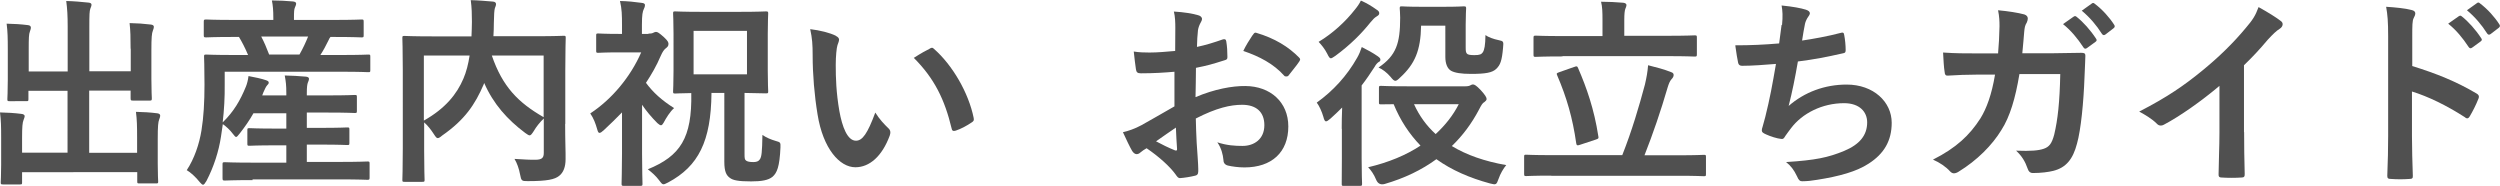 <?xml version="1.0" encoding="UTF-8"?>
<svg id="_レイヤー_2" data-name="レイヤー 2" xmlns="http://www.w3.org/2000/svg" width="173.23" height="12.89" viewBox="0 0 173.23 12.89">
  <defs>
    <style>
      .cls-1 {
        fill: #505050;
      }
    </style>
  </defs>
  <g id="image">
    <g>
      <path class="cls-1" d="M9.05,3.38c0-.8-.01-1.23-.07-1.78,.52,.01,.97,.04,1.46,.1,.14,.01,.22,.07,.22,.15,0,.1-.04,.2-.07,.28-.07,.18-.1,.45-.1,1.37v1.97c0,.84,.03,1.25,.03,1.33,0,.15-.01,.17-.14,.17h-1.16c-.15,0-.17-.01-.17-.17v-.52h-2.87v4.31h3.32v-1.06c0-.81-.01-1.23-.08-1.78,.53,.01,.99,.04,1.47,.1,.13,.01,.21,.08,.21,.15,0,.1-.04,.2-.07,.28-.07,.18-.1,.45-.1,1.37v1.69c0,.78,.03,1.15,.03,1.23,0,.13-.01,.14-.15,.14h-1.15c-.14,0-.15-.01-.15-.14v-.64H1.53v.71c0,.13-.01,.14-.15,.14H.22c-.15,0-.17-.01-.17-.14,0-.1,.03-.45,.03-1.23v-1.85c0-.8-.01-1.22-.08-1.77,.53,.01,.99,.04,1.47,.1,.14,.01,.24,.07,.24,.15,0,.1-.06,.2-.08,.28-.07,.17-.1,.45-.1,1.22v1.04h3.15V6.29H1.97v.57c0,.14-.01,.15-.15,.15H.66c-.14,0-.15-.01-.15-.15,0-.1,.03-.49,.03-1.33V3.43c0-.81-.01-1.23-.08-1.79,.53,.01,.99,.04,1.47,.1,.14,.01,.21,.08,.21,.17,0,.1-.04,.17-.07,.28-.07,.17-.08,.45-.08,1.23v1.53h2.7V1.88c0-.83-.03-1.26-.1-1.81,.53,.01,1.05,.06,1.54,.11,.13,.01,.21,.06,.21,.14,0,.1-.04,.17-.08,.28-.06,.18-.07,.38-.07,1.29v3.05h2.87v-1.57Z"/>
      <path class="cls-1" d="M17.5,12.48c-1.36,0-1.82,.03-1.91,.03-.15,0-.17-.01-.17-.17v-.95c0-.14,.01-.15,.17-.15,.08,0,.55,.03,1.91,.03h2.34v-1.2h-.74c-1.29,0-1.72,.03-1.81,.03-.14,0-.15-.01-.15-.15v-.92c0-.14,.01-.15,.15-.15,.08,0,.52,.03,1.81,.03h.74v-1.06h-2.28c-.27,.48-.59,.94-.95,1.4-.13,.17-.2,.24-.25,.24s-.11-.07-.21-.2c-.24-.32-.49-.53-.71-.69l-.13,.88c-.15,.99-.49,2.07-1,3.05-.11,.18-.17,.27-.24,.27-.06,0-.12-.06-.22-.17-.28-.36-.66-.7-.91-.84,.52-.78,.87-1.81,1.02-2.75,.15-.92,.21-1.96,.21-3.18,0-1.29-.03-1.85-.03-1.93,0-.14,.01-.15,.15-.15,.08,0,.55,.03,1.86,.03h1.04c-.2-.48-.42-.9-.63-1.25h-.39c-1.34,0-1.79,.03-1.88,.03-.15,0-.17-.01-.17-.15v-.92c0-.15,.01-.17,.17-.17,.08,0,.53,.03,1.88,.03h2.77v-.13c0-.53-.03-.88-.1-1.22,.52,0,.99,.03,1.46,.07,.14,.01,.22,.07,.22,.14,0,.1-.04,.17-.08,.27-.06,.13-.07,.29-.07,.73v.14h2.79c1.34,0,1.81-.03,1.89-.03,.14,0,.15,.01,.15,.17v.92c0,.14-.01,.15-.15,.15-.08,0-.56-.03-1.91-.03h-.24c-.06,.07-.1,.14-.14,.24-.17,.35-.35,.69-.56,1.01h1.47c1.32,0,1.77-.03,1.85-.03,.13,0,.14,.01,.14,.15v.92c0,.14-.01,.15-.14,.15-.08,0-.55-.03-1.86-.03H15.57v.88c.01,.88-.04,1.79-.14,2.63,.78-.76,1.22-1.53,1.61-2.48,.08-.2,.14-.43,.18-.73,.43,.08,.91,.18,1.22,.29,.17,.06,.18,.11,.18,.17,0,.07-.04,.11-.1,.17-.08,.08-.18,.29-.27,.5l-.08,.21h1.67v-.15c0-.55-.03-.8-.11-1.23,.52,.01,.98,.04,1.46,.08,.14,.01,.22,.07,.22,.14,0,.1-.04,.18-.08,.28-.04,.11-.07,.29-.07,.73v.15h1.5c1.3,0,1.74-.03,1.82-.03,.14,0,.15,.01,.15,.15v.95c0,.14-.01,.15-.15,.15-.08,0-.52-.03-1.82-.03h-1.5v1.06h.99c1.29,0,1.72-.03,1.81-.03,.14,0,.15,.01,.15,.15v.92c0,.14-.01,.15-.15,.15-.08,0-.52-.03-1.81-.03h-.99v1.2h2.28c1.36,0,1.83-.03,1.92-.03,.14,0,.15,.01,.15,.15v.95c0,.15-.01,.17-.15,.17-.08,0-.56-.03-1.92-.03h-6.04Zm.6-9.95c.2,.38,.38,.8,.55,1.25h2.1c.24-.42,.43-.83,.6-1.25h-3.25Z"/>
      <path class="cls-1" d="M39.16,8.59c0,1.22,.04,1.96,.03,2.44,0,.52-.14,.92-.45,1.16-.31,.24-.8,.36-2.17,.36-.41,0-.45-.01-.53-.45-.08-.43-.22-.81-.39-1.09,.59,.04,1.21,.07,1.47,.06,.43-.01,.56-.13,.56-.48v-2.38c-.28,.27-.52,.57-.7,.88-.13,.2-.2,.29-.28,.29-.07,0-.15-.06-.31-.17-1.23-.92-2.2-2-2.84-3.46l-.04,.11c-.59,1.37-1.3,2.44-2.87,3.53-.15,.13-.24,.18-.31,.18-.08,0-.14-.08-.27-.28-.2-.31-.42-.59-.67-.81v1.95c0,1.3,.03,1.95,.03,2.03,0,.13-.01,.14-.17,.14h-1.22c-.14,0-.15-.01-.15-.14,0-.1,.03-.76,.03-2.2V4.85c0-1.44-.03-2.12-.03-2.21,0-.14,.01-.15,.15-.15,.1,0,.56,.03,1.89,.03h2.75c.01-.32,.03-.66,.03-1.01,0-.5-.01-.98-.08-1.5,.49,.01,1.04,.06,1.54,.1,.14,.01,.21,.08,.21,.17,0,.1-.04,.18-.08,.29-.04,.14-.06,.45-.07,1.02,0,.31-.01,.62-.03,.92h2.98c1.32,0,1.79-.03,1.88-.03,.14,0,.15,.01,.15,.15,0,.08-.03,.84-.03,2.3v3.66Zm-9.78-.24c1.48-.84,2.27-1.82,2.73-2.9,.2-.46,.34-1.01,.43-1.6h-3.17v4.5Zm8.29-4.5h-3.59c.74,2.16,1.83,3.26,3.59,4.27V3.85Z"/>
      <path class="cls-1" d="M44.93,2.33c.14,0,.25-.01,.34-.06,.06-.03,.13-.06,.18-.06,.11,0,.21,.06,.55,.36,.31,.29,.32,.38,.32,.48,0,.14-.07,.21-.2,.31-.1,.08-.21,.22-.34,.52-.28,.66-.63,1.27-1.02,1.86,.5,.67,1.08,1.2,1.95,1.75-.29,.25-.56,.7-.73,1.02-.07,.11-.11,.17-.18,.17s-.14-.06-.25-.15c-.41-.41-.77-.84-1.06-1.27v3.4c0,1.04,.03,2,.03,2.07,0,.14-.01,.15-.17,.15h-1.11c-.15,0-.17-.01-.17-.15,0-.08,.03-1.04,.03-2.07v-2.87c-.41,.42-.83,.83-1.25,1.22-.14,.13-.24,.2-.31,.2s-.11-.08-.15-.22c-.13-.45-.25-.78-.49-1.13,1.51-.99,2.79-2.54,3.53-4.23h-1.53c-1.02,0-1.36,.03-1.44,.03-.14,0-.15-.01-.15-.15v-1.04c0-.14,.01-.15,.15-.15,.08,0,.42,.03,1.44,.03h.2v-.57c0-.74-.01-1.15-.14-1.71,.52,.01,1.02,.06,1.51,.13,.14,.01,.22,.07,.22,.14,0,.13-.04,.2-.08,.29-.08,.17-.13,.38-.13,1.09v.63h.45Zm4.37,4.12c-.03,3.33-.9,5.07-3,6.19-.17,.08-.25,.13-.32,.13-.1,0-.15-.07-.31-.28-.24-.32-.49-.53-.78-.76,2.25-.92,3.07-2.16,3.01-5.28-.74,.01-1.04,.03-1.11,.03-.14,0-.15-.01-.15-.15,0-.1,.03-.5,.03-1.42V2.34c0-.9-.03-1.3-.03-1.4,0-.14,.01-.15,.15-.15,.08,0,.52,.03,1.72,.03h2.83c1.21,0,1.64-.03,1.72-.03,.15,0,.17,.01,.17,.15,0,.08-.03,.5-.03,1.4v2.56c0,.91,.03,1.33,.03,1.42,0,.14-.01,.15-.17,.15-.08,0-.48-.01-1.47-.03v4.23c0,.29,.01,.39,.11,.46,.1,.07,.25,.1,.5,.1,.21,0,.36-.04,.46-.2,.11-.18,.15-.45,.17-1.68,.29,.2,.6,.32,.9,.41,.36,.1,.36,.11,.35,.46-.06,1.34-.24,1.76-.55,2.03-.29,.24-.77,.32-1.48,.32-.9,0-1.26-.08-1.47-.24-.24-.17-.39-.42-.39-1.12V6.44h-.9Zm2.46-4.31h-3.7v3.01h3.7V2.13Z"/>
      <path class="cls-1" d="M57.92,2.49c.13,.06,.22,.15,.22,.25,0,.08-.04,.22-.11,.39-.06,.17-.12,.77-.12,1.37,0,.9,.03,1.91,.25,3.19,.2,1.11,.56,2.06,1.15,2.06,.45,0,.8-.49,1.34-1.95,.31,.49,.62,.81,.9,1.08,.17,.15,.17,.32,.1,.52-.53,1.43-1.4,2.19-2.38,2.19-1.09,0-2.24-1.29-2.62-3.66-.22-1.33-.34-2.79-.34-4.08,0-.77-.03-1.19-.17-1.83,.67,.08,1.36,.25,1.78,.46Zm6.5,.88c.06-.03,.11-.06,.15-.06,.06,0,.1,.03,.15,.08,1.27,1.11,2.4,3.04,2.75,4.79,.04,.18-.04,.24-.15,.31-.36,.24-.71,.43-1.09,.56-.17,.06-.27,.01-.29-.15-.48-2-1.19-3.46-2.62-4.89,.53-.34,.88-.53,1.11-.64Z"/>
      <path class="cls-1" d="M81.4,4.97c-.7,.06-1.42,.11-2.35,.11-.24,0-.31-.08-.34-.29-.04-.27-.1-.73-.15-1.22,.36,.06,.73,.07,1.09,.07,.59,0,1.19-.06,1.78-.11,0-.46,.01-.99,.01-1.6,0-.36-.01-.77-.1-1.13,.7,.04,1.29,.14,1.67,.25,.17,.04,.28,.14,.28,.27,0,.06-.03,.13-.08,.22-.1,.18-.17,.36-.2,.55-.04,.36-.06,.71-.07,1.16,.62-.13,1.19-.31,1.79-.52,.13-.04,.22-.01,.24,.13,.06,.35,.08,.73,.08,1.09,0,.14-.04,.18-.18,.22-.92,.29-1.16,.36-2,.53-.01,.67-.01,1.36-.03,2.03,1.32-.56,2.55-.78,3.45-.77,1.74,.01,2.98,1.12,2.98,2.8,0,1.79-1.15,2.84-3.04,2.84-.41,0-.85-.06-1.15-.13-.22-.06-.31-.2-.31-.42-.03-.31-.13-.78-.42-1.19,.67,.22,1.23,.25,1.75,.25,.78,0,1.51-.45,1.51-1.44,0-.91-.56-1.41-1.54-1.41-.8,0-1.77,.21-3.21,.95,.01,.59,.03,1.06,.06,1.68,.04,.62,.11,1.5,.11,1.82,0,.2,.03,.41-.21,.46-.31,.08-.76,.15-1.04,.17-.15,.01-.21-.1-.34-.28-.38-.52-1.11-1.19-1.99-1.79-.15,.08-.32,.2-.45,.31-.07,.07-.17,.1-.24,.1-.11,0-.22-.08-.31-.22-.15-.25-.43-.84-.64-1.3,.36-.08,.83-.24,1.29-.49,.6-.34,1.26-.71,2.28-1.3v-2.4Zm-1.3,4.82c.39,.21,.87,.45,1.32,.63,.11,.03,.15,.01,.14-.11-.03-.36-.06-1.01-.08-1.47-.39,.27-.87,.59-1.37,.95Zm6.7-7.35c.1-.15,.14-.2,.24-.17,1.29,.38,2.24,.97,2.97,1.71,.06,.06,.08,.1,.08,.14s-.03,.08-.06,.14c-.18,.28-.55,.71-.76,.99-.04,.06-.24,.07-.28,0-.74-.83-1.72-1.34-2.84-1.72,.18-.38,.41-.74,.64-1.09Z"/>
      <path class="cls-1" d="M92.97,8.92c0-.42,.01-.97,.03-1.47-.27,.27-.53,.52-.8,.76-.15,.13-.25,.2-.32,.2s-.13-.1-.18-.31c-.11-.38-.29-.77-.46-.99,1.13-.81,2.09-1.85,2.8-3.11,.13-.22,.24-.49,.32-.74,.36,.18,.8,.42,1.11,.64,.13,.1,.18,.14,.18,.24,0,.07-.04,.13-.11,.15-.1,.07-.2,.17-.29,.34-.28,.43-.57,.87-.9,1.29v5.07c0,1.12,.03,1.65,.03,1.72,0,.15-.01,.17-.14,.17h-1.13c-.14,0-.14-.01-.14-.17,0-.07,.01-.6,.01-1.72v-2.06Zm2.42-8.25c.13,.08,.18,.15,.18,.25,0,.11-.07,.15-.21,.24-.1,.06-.22,.17-.39,.38-.64,.8-1.42,1.58-2.44,2.33-.17,.11-.25,.17-.31,.17-.08,0-.14-.08-.25-.31-.17-.34-.41-.63-.6-.83,.98-.59,1.86-1.4,2.51-2.23,.2-.24,.32-.43,.42-.63,.41,.18,.74,.38,1.09,.63Zm6.16,5.31c.17,0,.27-.03,.34-.07,.06-.03,.11-.06,.17-.06,.11,0,.24,.08,.53,.38,.32,.35,.42,.52,.42,.63,0,.08-.07,.15-.15,.21-.13,.07-.2,.18-.38,.53-.5,.95-1.12,1.79-1.88,2.52,1.02,.62,2.28,1.06,3.77,1.32-.2,.24-.41,.6-.53,.95-.15,.42-.17,.43-.6,.32-1.4-.38-2.65-.92-3.71-1.68-1.01,.74-2.21,1.32-3.59,1.72q-.42,.11-.59-.31c-.14-.34-.34-.64-.55-.85,1.43-.34,2.63-.84,3.63-1.5-.77-.8-1.4-1.74-1.86-2.87-.58,0-.83,.01-.87,.01-.14,0-.15-.01-.15-.14v-.99c0-.14,.01-.15,.15-.15,.07,0,.52,.03,1.83,.03h4.02Zm-3.08-4.2c-.03,1.71-.42,2.65-1.46,3.6-.15,.15-.25,.22-.32,.22-.1,0-.18-.08-.34-.28-.25-.29-.56-.53-.83-.64,1.23-.84,1.5-1.67,1.5-3.46,0-.34-.03-.55-.03-.63,0-.14,.01-.15,.15-.15,.08,0,.38,.03,1.34,.03h1.58c.97,0,1.27-.03,1.36-.03,.15,0,.17,.01,.17,.15,0,.08-.03,.43-.03,1.13v1.54c0,.27,.01,.36,.08,.45,.06,.07,.18,.11,.52,.11,.39,0,.49-.06,.59-.2,.11-.18,.17-.48,.18-1.19,.18,.14,.56,.28,.91,.35,.35,.07,.35,.1,.31,.52-.08,.94-.2,1.2-.46,1.46-.28,.28-.76,.36-1.76,.36-.67,0-1.13-.07-1.39-.22-.25-.15-.39-.49-.39-.95V1.78h-1.69Zm-.49,5.44c.36,.8,.87,1.5,1.5,2.07,.67-.62,1.21-1.3,1.6-2.07h-3.1Z"/>
      <path class="cls-1" d="M107.49,12.17c-1.23,0-1.65,.03-1.74,.03-.12,0-.14-.01-.14-.15v-1.18c0-.14,.01-.15,.14-.15,.08,0,.5,.03,1.74,.03h4.92c.67-1.69,1.16-3.36,1.57-4.89,.11-.48,.18-.85,.22-1.34,.6,.15,1.13,.29,1.6,.48,.13,.04,.17,.11,.17,.2,0,.11-.07,.21-.14,.28-.13,.14-.2,.34-.27,.56-.49,1.68-1.02,3.22-1.61,4.72h2.37c1.23,0,1.65-.03,1.74-.03,.14,0,.15,.01,.15,.15v1.18c0,.14-.01,.15-.15,.15-.08,0-.5-.03-1.74-.03h-8.83Zm.78-8.26c-1.32,0-1.78,.03-1.86,.03-.14,0-.15-.01-.15-.17v-1.13c0-.15,.01-.17,.15-.17,.08,0,.55,.03,1.86,.03h2.77V1.41c0-.57-.01-.94-.1-1.29,.52,0,1.04,.03,1.54,.07,.13,.01,.22,.08,.22,.15,0,.1-.04,.17-.08,.28-.04,.11-.07,.32-.07,.78v1.08h3c1.33,0,1.79-.03,1.88-.03,.14,0,.15,.01,.15,.17v1.13c0,.15-.01,.17-.15,.17-.08,0-.55-.03-1.88-.03h-7.28Zm.81,.73c.18-.07,.21-.06,.27,.08,.59,1.36,1.11,2.84,1.4,4.71,.03,.14,.03,.18-.17,.24l-1.09,.36c-.2,.07-.24,.06-.27-.1-.25-1.76-.66-3.17-1.32-4.71-.06-.14-.04-.15,.15-.22l1.02-.36Z"/>
      <path class="cls-1" d="M123.48,1.74c.06-.62,.04-.98-.03-1.36,.8,.08,1.32,.18,1.68,.29,.18,.06,.28,.14,.28,.25,0,.07-.06,.17-.1,.22-.1,.13-.21,.36-.24,.52-.07,.38-.13,.66-.2,1.15,.7-.1,1.85-.31,2.63-.52,.2-.06,.27-.04,.29,.14,.06,.32,.1,.7,.1,1.04,0,.15-.04,.2-.17,.22-1.2,.27-1.96,.42-3.14,.57-.2,1.16-.39,2.1-.64,3.08,1.09-.95,2.49-1.48,4.02-1.48,1.86,0,3.12,1.2,3.12,2.65,0,1.23-.52,2.14-1.6,2.83-.84,.55-2.04,.88-3.57,1.12-.35,.06-.69,.1-1.04,.1-.14,0-.24-.07-.35-.34-.22-.46-.43-.73-.76-.99,2.04-.13,2.9-.31,4.02-.77,1.08-.45,1.6-1.09,1.6-1.98,0-.73-.53-1.33-1.6-1.33-1.51,0-2.9,.7-3.68,1.74-.13,.18-.27,.35-.39,.53-.1,.17-.14,.22-.27,.21-.31-.03-.77-.18-1.05-.31-.22-.1-.31-.15-.31-.28,0-.06,.01-.15,.06-.28,.07-.24,.13-.45,.18-.66,.31-1.23,.5-2.27,.74-3.67-.76,.06-1.64,.13-2.35,.13-.15,0-.24-.07-.27-.2-.04-.17-.14-.76-.2-1.22,1.09,0,1.96-.04,3.04-.13,.07-.49,.13-.95,.17-1.29Z"/>
      <path class="cls-1" d="M138.45,3.71c.06-.69,.08-1.13,.1-1.89,0-.36-.01-.66-.1-1.11,.74,.07,1.37,.17,1.82,.29,.18,.06,.24,.17,.24,.29,0,.08-.03,.18-.07,.27-.13,.21-.15,.35-.18,.66-.04,.45-.06,.78-.13,1.47h2.13c.64,0,1.3-.03,1.95-.03,.22,0,.29,.04,.29,.2,0,.18-.03,.74-.06,1.48-.06,1.72-.25,3.67-.52,4.61-.28,1.08-.76,1.67-1.65,1.89-.32,.08-.83,.15-1.42,.15-.17,0-.28-.1-.34-.28-.18-.52-.41-.9-.81-1.27,1.04,.04,1.56-.01,1.91-.13,.38-.13,.56-.35,.73-.98,.25-1.06,.38-2.25,.42-4.2h-2.83c-.28,1.69-.66,2.96-1.25,3.88-.64,1.05-1.68,2.1-2.97,2.89-.11,.07-.22,.11-.32,.11-.08,0-.18-.04-.27-.14-.28-.31-.7-.6-1.18-.81,1.61-.81,2.54-1.69,3.29-2.86,.43-.7,.78-1.65,1.01-3.03h-1.26c-.69,0-1.36,.03-2.02,.07-.14,.01-.2-.07-.21-.24-.06-.34-.08-.84-.11-1.36,.88,.06,1.51,.06,2.33,.06h1.47Zm5.25-2.56c.07-.06,.13-.04,.21,.03,.43,.34,.94,.9,1.33,1.5,.06,.08,.06,.15-.04,.22l-.59,.43c-.1,.07-.17,.06-.24-.04-.42-.64-.87-1.18-1.42-1.62l.74-.52Zm1.25-.91c.08-.06,.13-.04,.21,.03,.52,.39,1.02,.95,1.33,1.44,.06,.08,.07,.17-.04,.25l-.56,.43c-.11,.08-.18,.04-.24-.04-.38-.6-.83-1.13-1.4-1.61l.7-.5Z"/>
      <path class="cls-1" d="M155.5,9.15c0,.97,.01,1.79,.04,2.91,.01,.18-.06,.24-.21,.24-.45,.03-.95,.03-1.4,0-.15,0-.21-.06-.2-.22,.01-1.01,.06-1.92,.06-2.87v-3.26c-1.23,1.04-2.73,2.1-3.85,2.69-.07,.04-.14,.06-.21,.06-.11,0-.2-.04-.29-.14-.32-.32-.79-.6-1.21-.83,1.93-.99,3.12-1.81,4.41-2.87,1.11-.91,2.12-1.89,2.98-2.93,.48-.56,.66-.84,.88-1.44,.63,.35,1.25,.73,1.56,.98,.08,.06,.11,.14,.11,.21,0,.11-.08,.24-.2,.31-.24,.15-.46,.36-.84,.77-.55,.66-1.06,1.2-1.64,1.76v4.64Z"/>
      <path class="cls-1" d="M167.13,4.57c1.71,.53,3.07,1.08,4.46,1.9,.15,.08,.22,.18,.15,.36-.18,.46-.41,.9-.6,1.22-.06,.1-.11,.15-.18,.15-.04,0-.1-.01-.15-.07-1.29-.83-2.55-1.44-3.68-1.79v3.1c0,.91,.03,1.74,.06,2.75,.01,.17-.06,.21-.25,.21-.41,.03-.84,.03-1.25,0-.2,0-.27-.04-.27-.21,.04-1.04,.06-1.86,.06-2.76V2.54c0-1.05-.04-1.51-.14-2.07,.64,.04,1.34,.11,1.75,.22,.2,.04,.27,.13,.27,.24,0,.08-.04,.2-.11,.32-.1,.18-.1,.53-.1,1.32v2Zm3.26-3.45c.07-.06,.13-.04,.21,.03,.43,.34,.94,.9,1.33,1.5,.06,.08,.06,.15-.04,.22l-.59,.43c-.1,.07-.17,.06-.24-.04-.42-.64-.87-1.18-1.42-1.62l.74-.52Zm1.25-.91c.08-.06,.13-.04,.21,.03,.52,.39,1.02,.95,1.33,1.44,.06,.08,.07,.17-.04,.25l-.56,.43c-.11,.08-.18,.04-.24-.04-.38-.6-.83-1.13-1.4-1.61l.7-.5Z"/>
    </g>
  </g>
</svg>